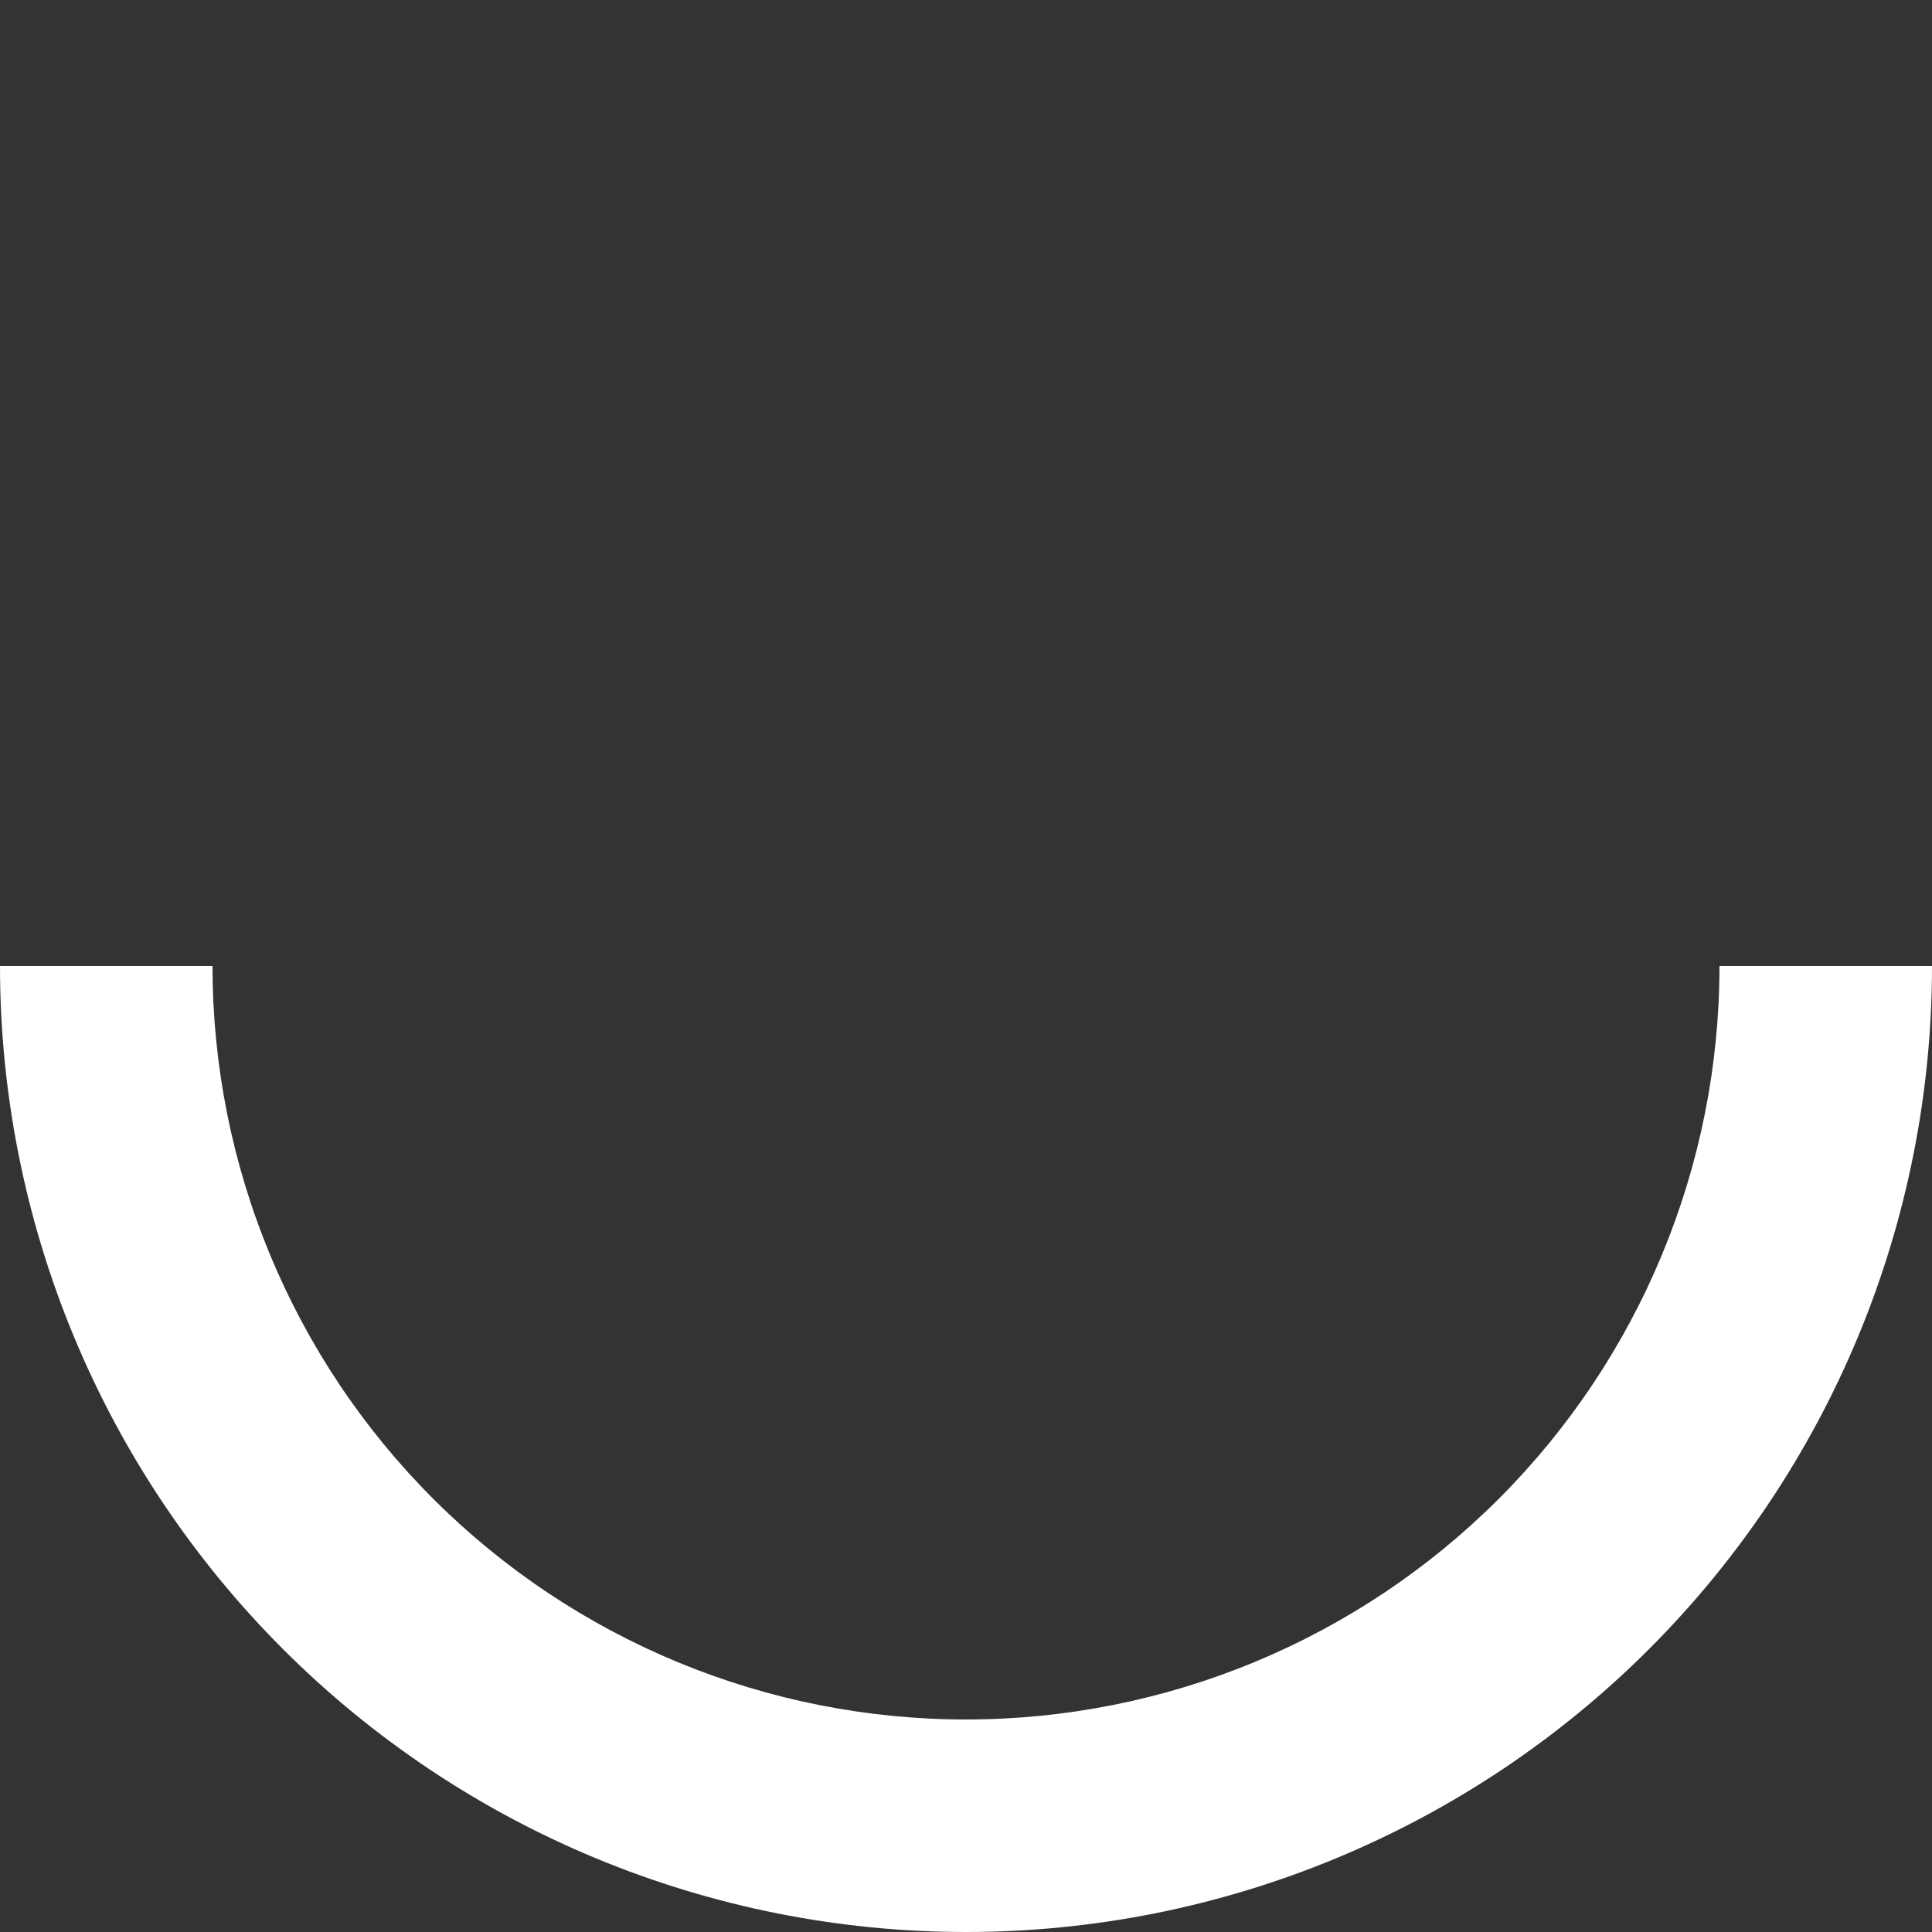 <?xml version="1.0" encoding="UTF-8"?> <svg xmlns="http://www.w3.org/2000/svg" width="272" height="272" viewBox="0 0 272 272" fill="none"><rect x="0" y="0" width="272" height="272" fill="#333333" stroke="none"/> <path d="M272 136C272 153.86 268.482 171.545 261.648 188.045C254.813 204.545 244.795 219.538 232.167 232.167C219.538 244.795 204.545 254.813 188.045 261.648C171.545 268.482 153.86 272 136 272C118.14 272 100.455 268.482 83.955 261.648C67.455 254.813 52.462 244.795 39.834 232.167C27.205 219.538 17.187 204.545 10.352 188.045C3.518 171.545 -1.56135e-06 153.86 0 136L29.92 136C29.92 149.931 32.664 163.725 37.995 176.595C43.326 189.465 51.14 201.159 60.99 211.01C70.841 220.86 82.535 228.674 95.405 234.005C108.275 239.336 122.069 242.08 136 242.08C149.931 242.08 163.725 239.336 176.595 234.005C189.465 228.674 201.159 220.86 211.01 211.01C220.86 201.159 228.674 189.465 234.005 176.595C239.336 163.725 242.08 149.931 242.08 136H272Z" fill="white"></path> </svg> 